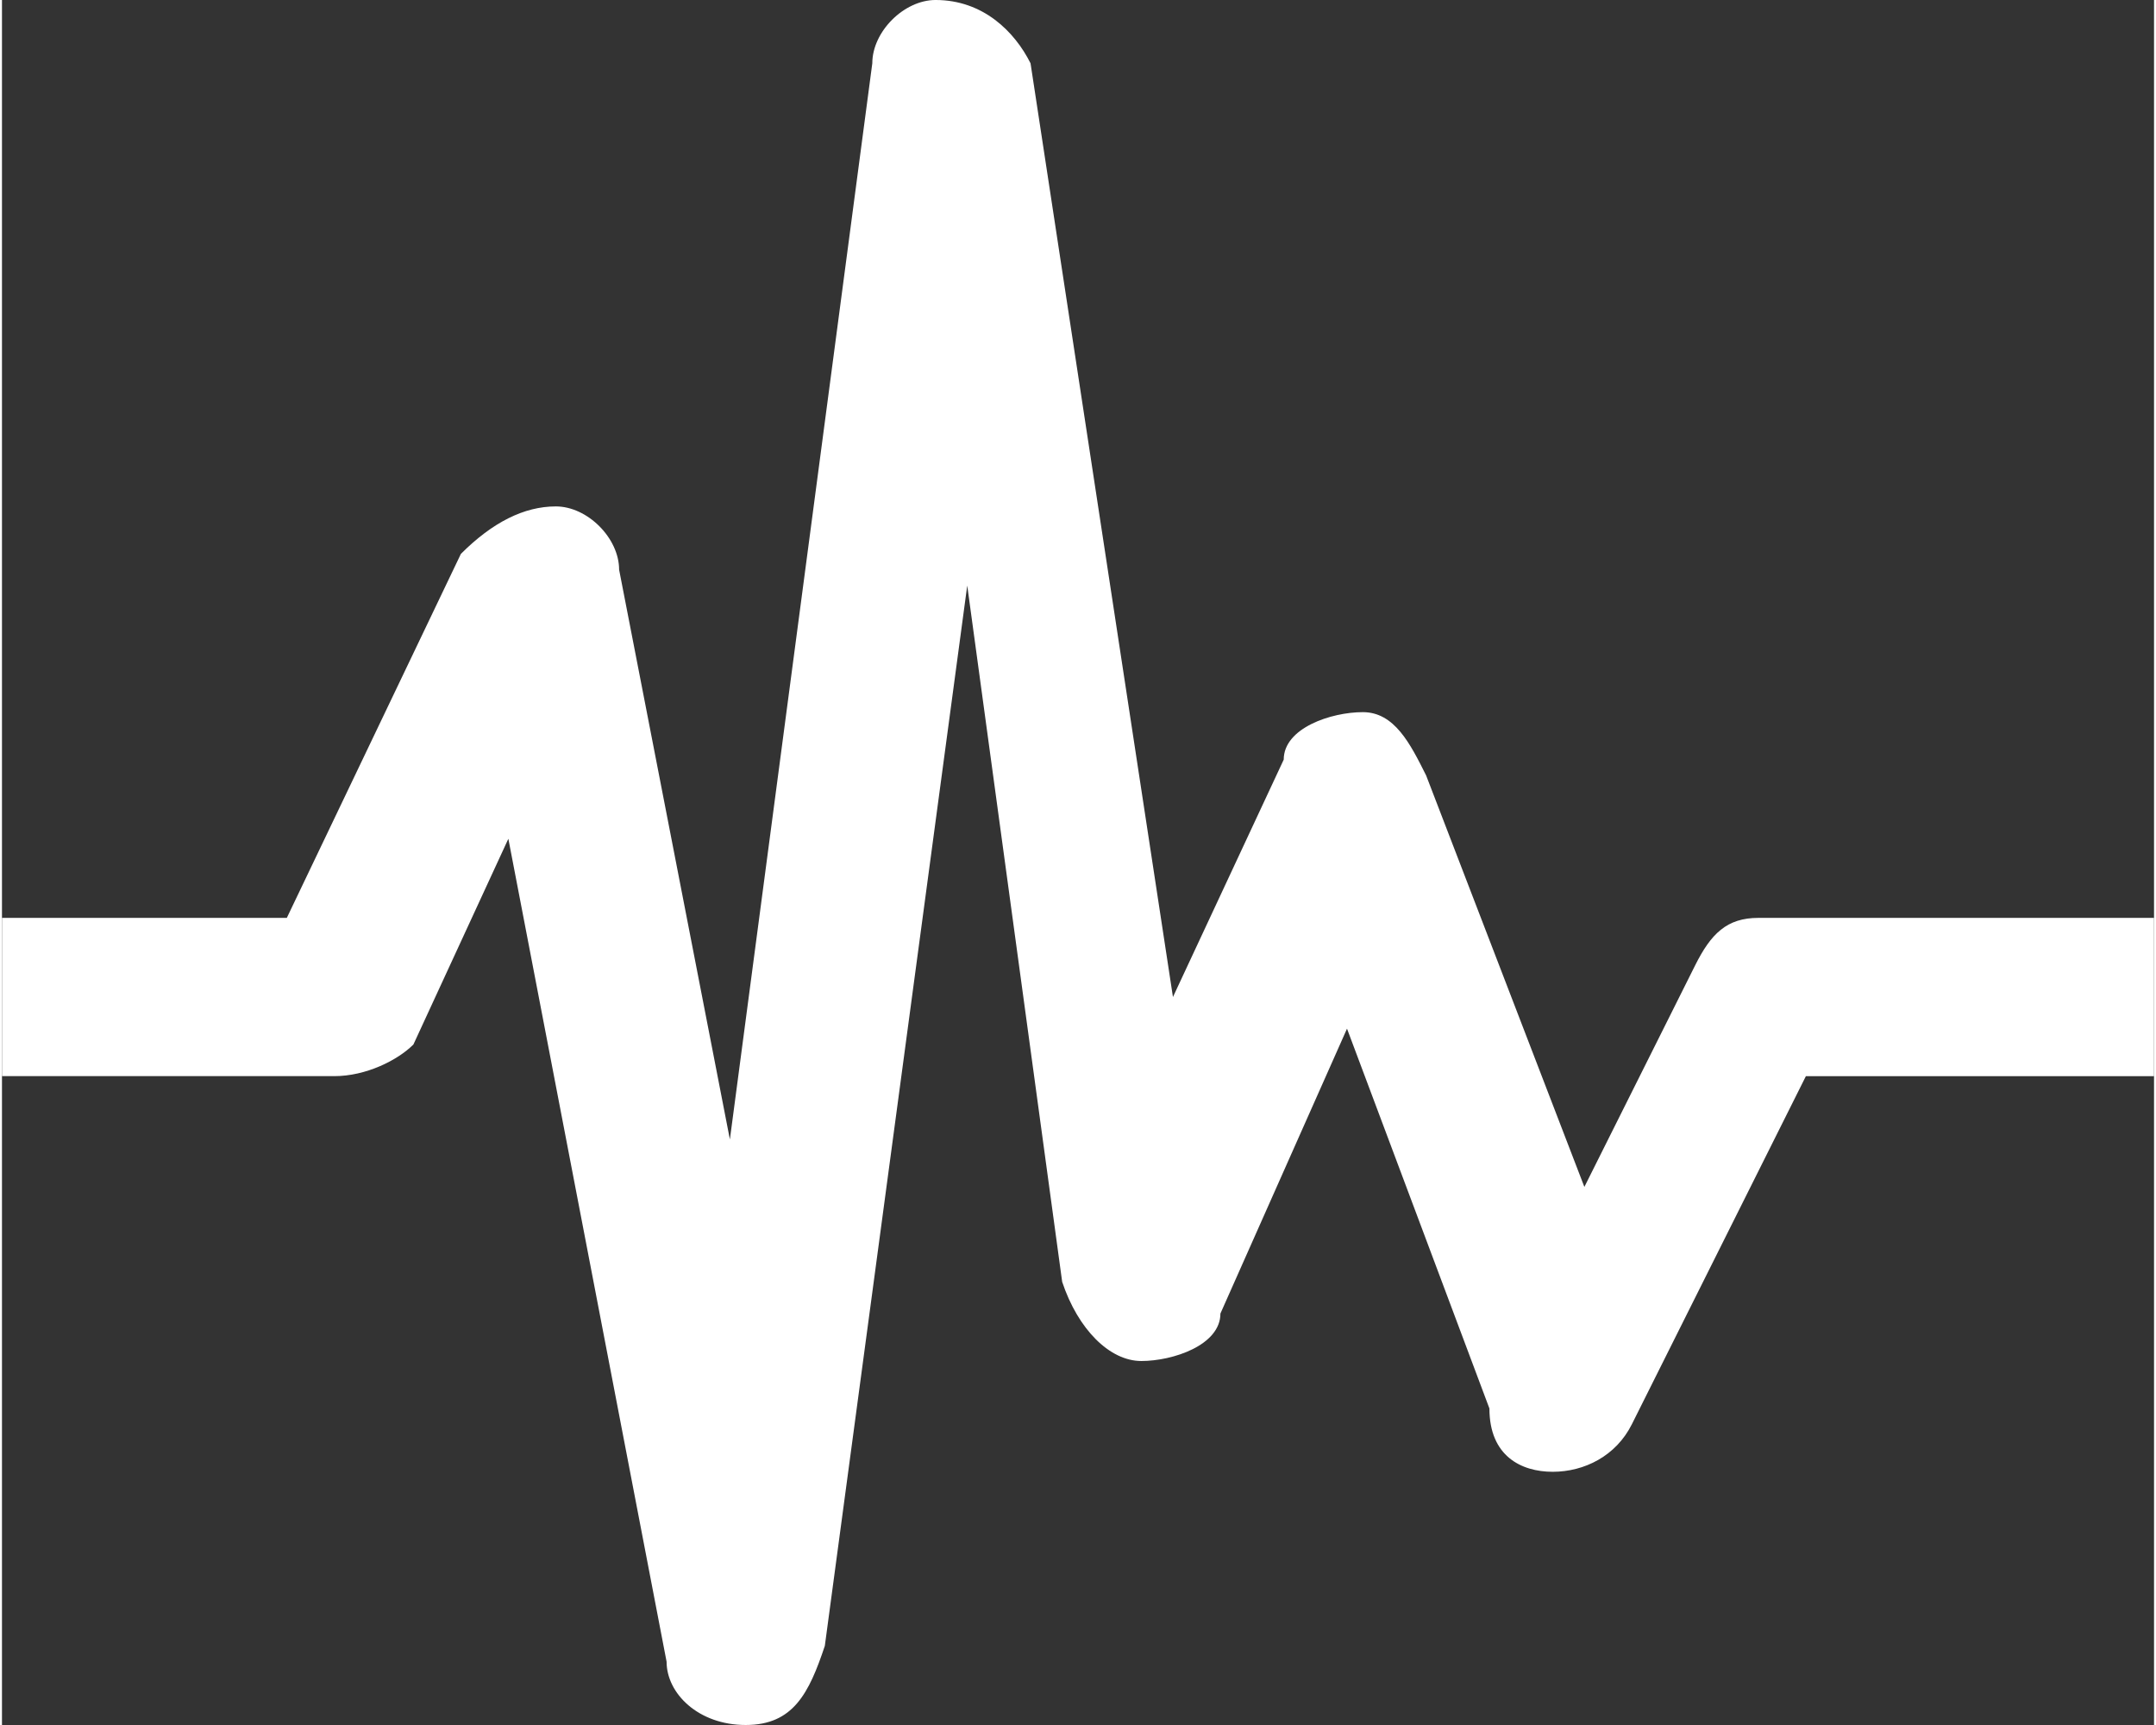 <?xml version="1.0" encoding="UTF-8"?>
<!DOCTYPE svg PUBLIC "-//W3C//DTD SVG 1.1//EN" "http://www.w3.org/Graphics/SVG/1.1/DTD/svg11.dtd">
<!-- Creator: CorelDRAW (Evaluation Version) -->
<svg xmlns="http://www.w3.org/2000/svg" xml:space="preserve" width="75px" height="60px" version="1.1" style="shape-rendering:geometricPrecision; text-rendering:geometricPrecision; image-rendering:optimizeQuality; fill-rule:evenodd; clip-rule:evenodd"
viewBox="0 0 1.36 1.09"
 xmlns:xlink="http://www.w3.org/1999/xlink"
 xmlns:xodm="http://www.corel.com/coreldraw/odm/2003">
 <rect x="0" y="0" width="1.36" height="1.09" fill="#333333" stroke="none"/>
 <defs>
  <style type="text/css">
   <![CDATA[
    .fil0 {fill:white;fill-rule:nonzero}
   ]]>
  </style>
 </defs>
 <g id="Layer_x0020_1">
  <path class="fil0" d="M1.36 0.58l0 0.1 -0.22 0 -0.11 0.22c-0.01,0.02 -0.03,0.03 -0.05,0.03 -0.02,0 -0.04,-0.01 -0.04,-0.04l-0.09 -0.24 -0.08 0.18c0,0.02 -0.03,0.03 -0.05,0.03 -0.02,0 -0.04,-0.02 -0.05,-0.05l-0.06 -0.44 -0.09 0.67c-0.01,0.03 -0.02,0.05 -0.05,0.05l0 0c-0.03,0 -0.05,-0.02 -0.05,-0.04l-0.1 -0.52 -0.06 0.13c-0.01,0.01 -0.03,0.02 -0.05,0.02l-0.21 0 0 -0.1 0.18 0 0.11 -0.23c0.02,-0.02 0.04,-0.03 0.06,-0.03 0.02,0 0.04,0.02 0.04,0.04l0.07 0.36 0.09 -0.68c0,-0.02 0.02,-0.04 0.04,-0.04 0.03,0 0.05,0.02 0.06,0.04l0.09 0.59 0.07 -0.15c0,-0.02 0.03,-0.03 0.05,-0.03 0.02,0 0.03,0.02 0.04,0.04l0.1 0.26 0.07 -0.14c0.01,-0.02 0.02,-0.03 0.04,-0.03l0.25 0z"/>
 </g>
</svg>
